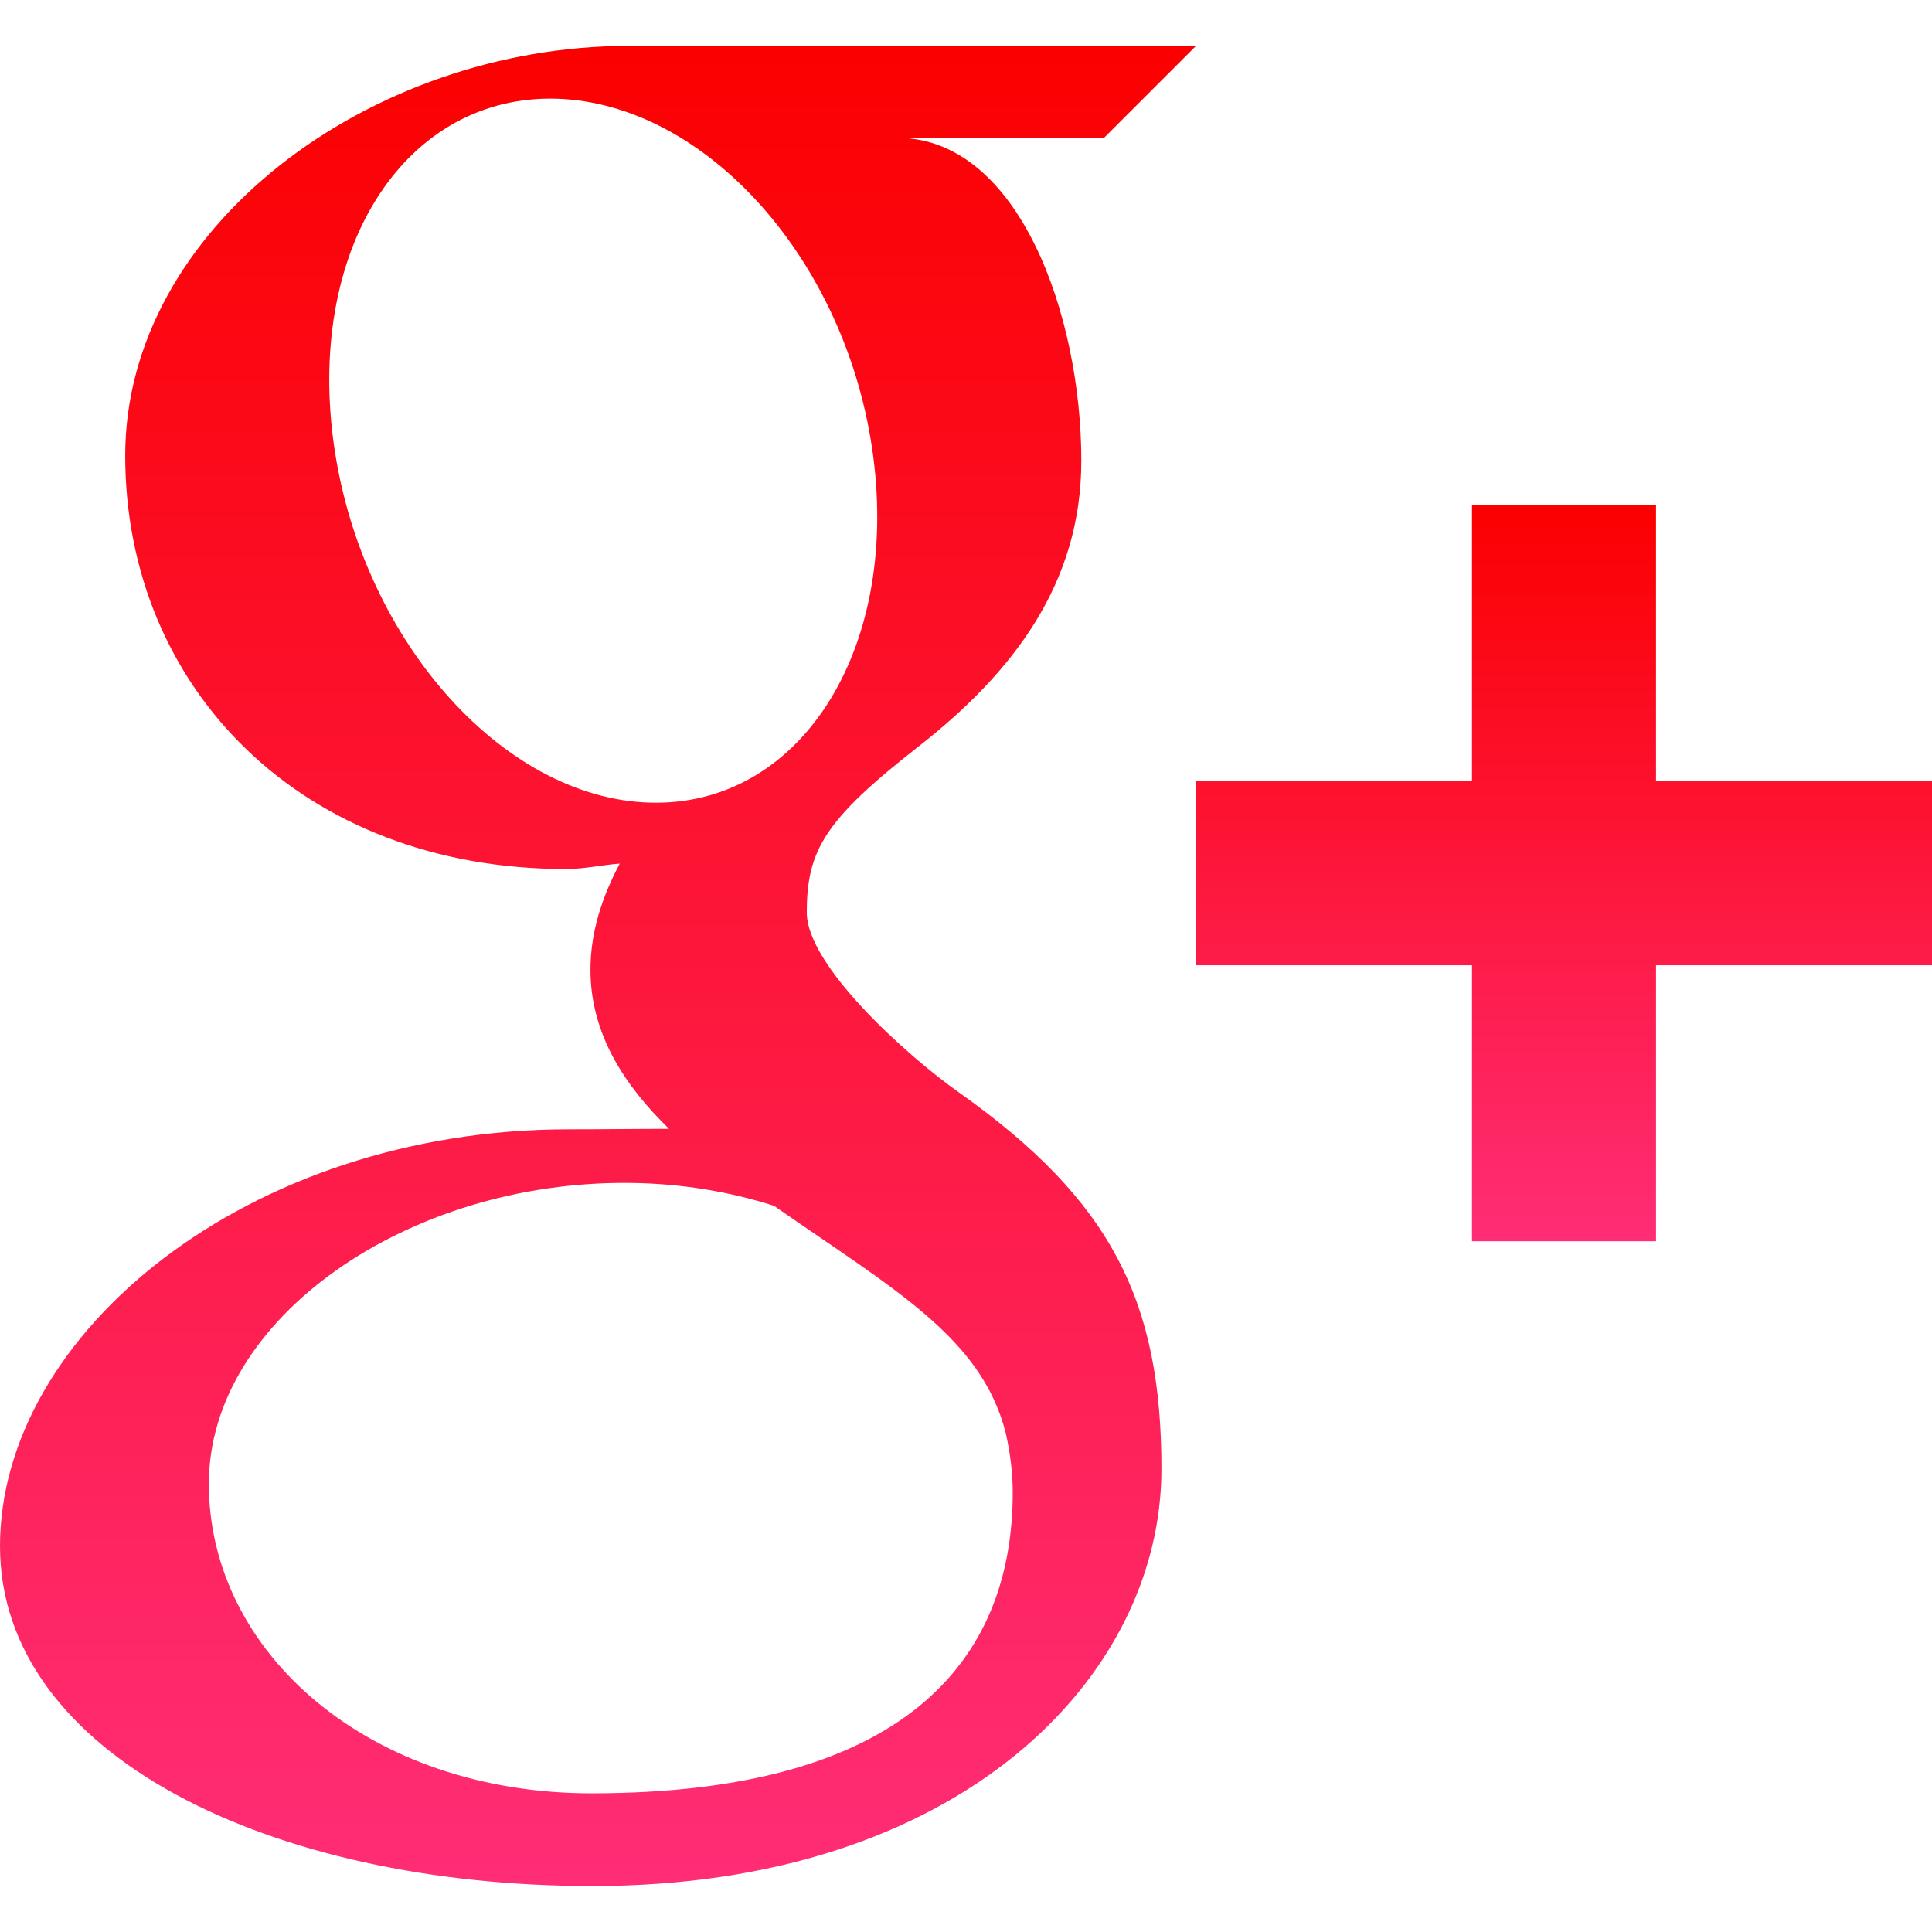 <?xml version="1.0" ?><svg enable-background="new 0 0 32 32" version="1.1" viewBox="0 0 32 32" xml:space="preserve" xmlns="http://www.w3.org/2000/svg" xmlns:xlink="http://www.w3.org/1999/xlink"><g id="Full"><g><linearGradient gradientUnits="userSpaceOnUse" id="SVGID_3_" x1="9.905" x2="9.905" y1="31.24" y2="0.76"><stop offset="0" style="stop-color:#FF2D76"/><stop offset="1" style="stop-color:#FB0000"/></linearGradient><path d="M19.81,0.76c0,0-6.997,0-9.393,0c-4.297,0-8.343,3.016-8.343,6.786    c0,3.852,2.929,6.848,7.301,6.848c0.305,0,0.6-0.069,0.89-0.09c-0.286,0.541-0.485,1.123-0.485,1.758    c0,1.071,0.574,1.926,1.301,2.635c-0.546,0-1.08,0.008-1.661,0.008C4.098,18.706,0,22.094,0,25.609c0,3.462,4.492,5.63,9.815,5.63    c6.069,0,9.422-3.447,9.422-6.909c0-2.775-0.82-4.439-3.351-6.234c-0.867-0.611-2.523-2.103-2.523-2.981    c0-1.027,0.293-1.533,1.841-2.743c1.583-1.237,2.706-2.714,2.706-4.741c0-2.409-1.036-5.349-3.052-5.349h3.429L19.81,0.76z     M16.657,23.73c0.073,0.323,0.117,0.654,0.117,0.989c0,2.798-1.806,4.984-6.979,4.984c-3.68,0-6.336-2.328-6.336-5.126    c0-2.741,3.296-5.026,6.978-4.984c0.856,0.009,1.658,0.148,2.383,0.379C14.818,21.364,16.25,22.149,16.657,23.73z M10.763,13.294    c-2.47-0.072-4.818-2.763-5.243-6.004c-0.425-3.246,1.231-5.728,3.7-5.655c2.469,0.076,4.818,2.679,5.243,5.922    C14.889,10.799,13.233,13.367,10.763,13.294z" fill="url(#SVGID_3_)"/><linearGradient gradientUnits="userSpaceOnUse" id="SVGID_4_" x1="25.905" x2="25.905" y1="20.559" y2="8.369"><stop offset="0" style="stop-color:#FF2D76"/><stop offset="1" style="stop-color:#FB0000"/></linearGradient><polygon fill="url(#SVGID_4_)" points="27.429,12.94 27.429,8.369 24.381,8.369 24.381,12.94 19.81,12.94 19.81,15.988     24.381,15.988 24.381,20.559 27.429,20.559 27.429,15.988 32,15.988 32,12.94   "/></g></g></svg>